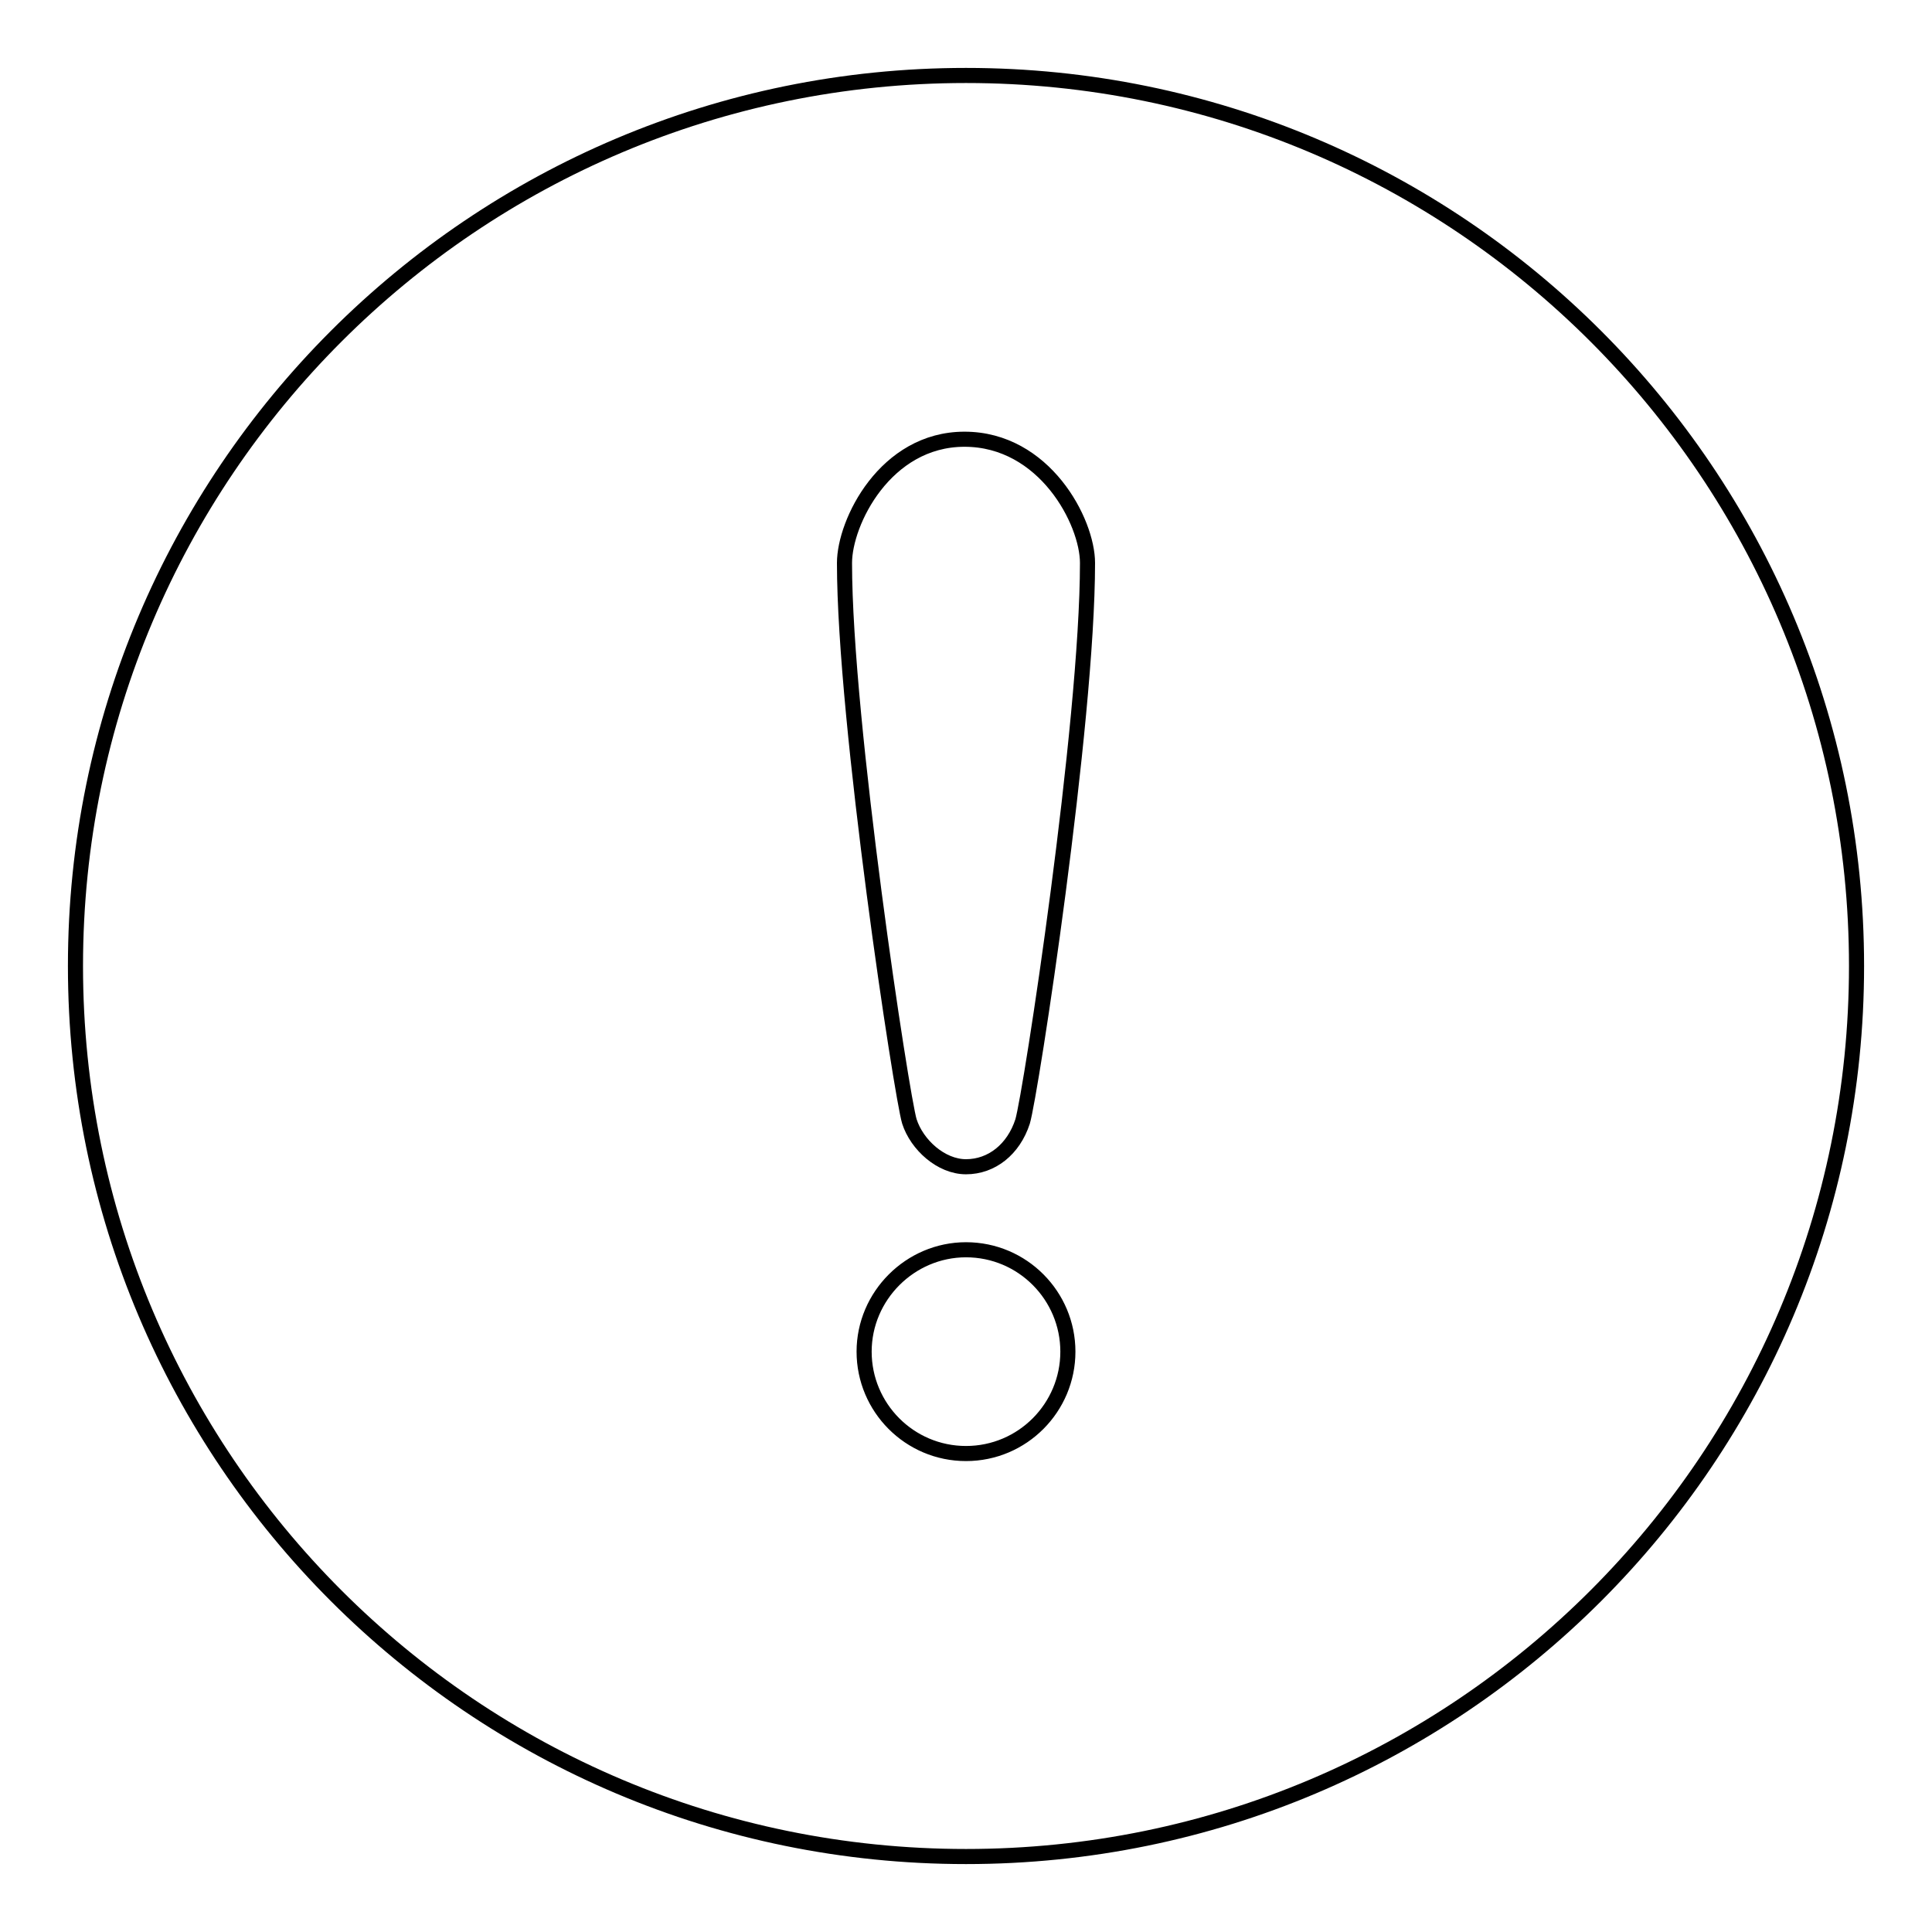 <?xml version="1.0" encoding="utf-8"?>
<!-- Svg Vector Icons : http://www.onlinewebfonts.com/icon -->
<!DOCTYPE svg PUBLIC "-//W3C//DTD SVG 1.1//EN" "http://www.w3.org/Graphics/SVG/1.1/DTD/svg11.dtd">
<svg version="1.1" xmlns="http://www.w3.org/2000/svg" xmlns:xlink="http://www.w3.org/1999/xlink" x="0px" y="0px" viewBox="0 0 256 256" enable-background="new 0 0 256 256" xml:space="preserve">
<g> <path stroke-width="2" fill-opacity="0" stroke="#000000"  d="M128,10C62.8,10,10,62.8,10,128c0,65.2,52.8,118,118,118c65.2,0,118-52.8,118-118C246,62.8,193.2,10,128,10 z M128,192.6c-7.5,0-13.5-6.1-13.5-13.5s6.1-13.5,13.5-13.5c7.5,0,13.5,6.1,13.5,13.5C141.5,186.5,135.5,192.6,128,192.6z  M135.5,148.6c-1.2,3.7-4.1,6-7.5,6c-3.3,0-6.5-2.9-7.5-6c-1-3.2-8.6-52.9-8.6-74c0-5.4,5.4-16.4,15.9-16.4 c10.6,0,16.3,10.9,16.3,16.4C144.1,95.9,136.6,144.9,135.5,148.6z"/></g>
</svg>